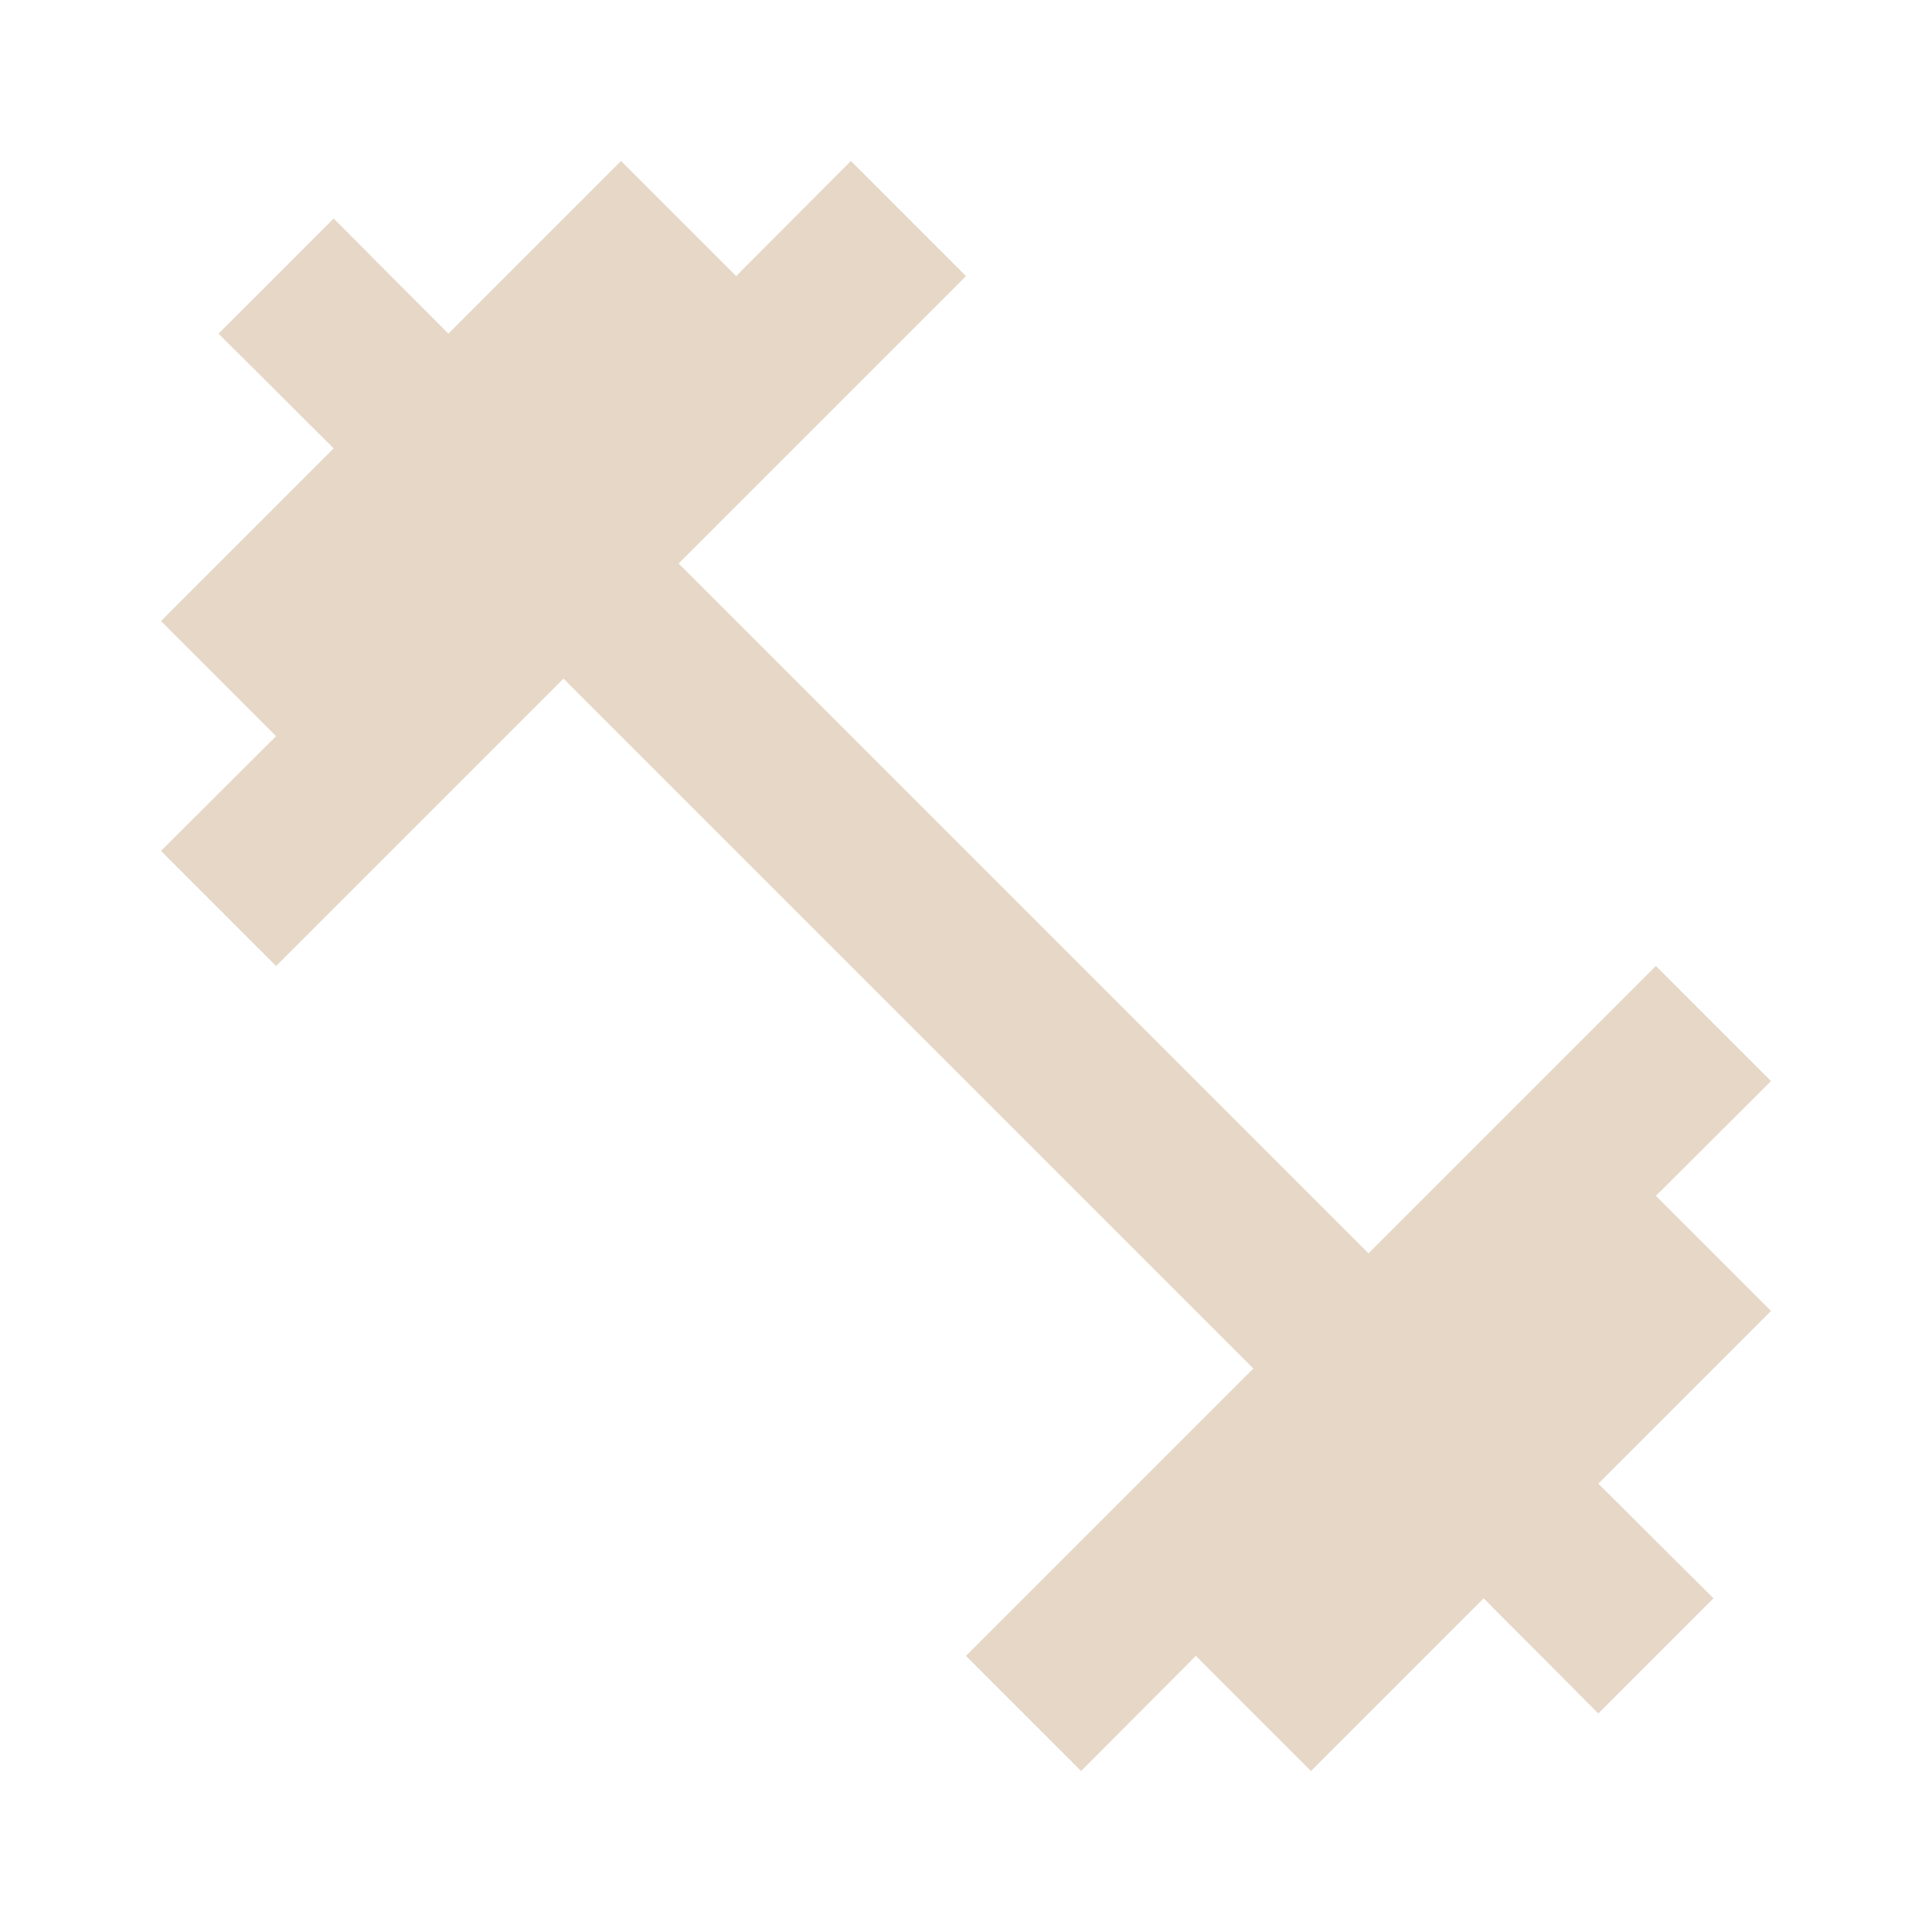 <?xml version="1.0" encoding="UTF-8"?> <svg xmlns="http://www.w3.org/2000/svg" width="48" height="48" viewBox="0 0 48 48" fill="none"><g clip-path="url(#clip0_101_202)"><path d="M41.14 29.71L44 26.86L41.14 24L34 31.14L16.86 14L24 6.86L21.14 4L18.29 6.86L15.43 4L11.14 8.29L8.29 5.43L5.43 8.29L8.29 11.14L4 15.43L6.86 18.29L4 21.14L6.86 24L14 16.86L31.14 34L24 41.14L26.86 44L29.71 41.14L32.57 44L36.86 39.71L39.71 42.57L42.57 39.71L39.71 36.86L44 32.57L41.14 29.71Z" fill="#E6D7C7"></path></g><defs><clipPath id="clip0_101_202"><rect width="48" height="48" fill="white"></rect></clipPath></defs></svg> 
